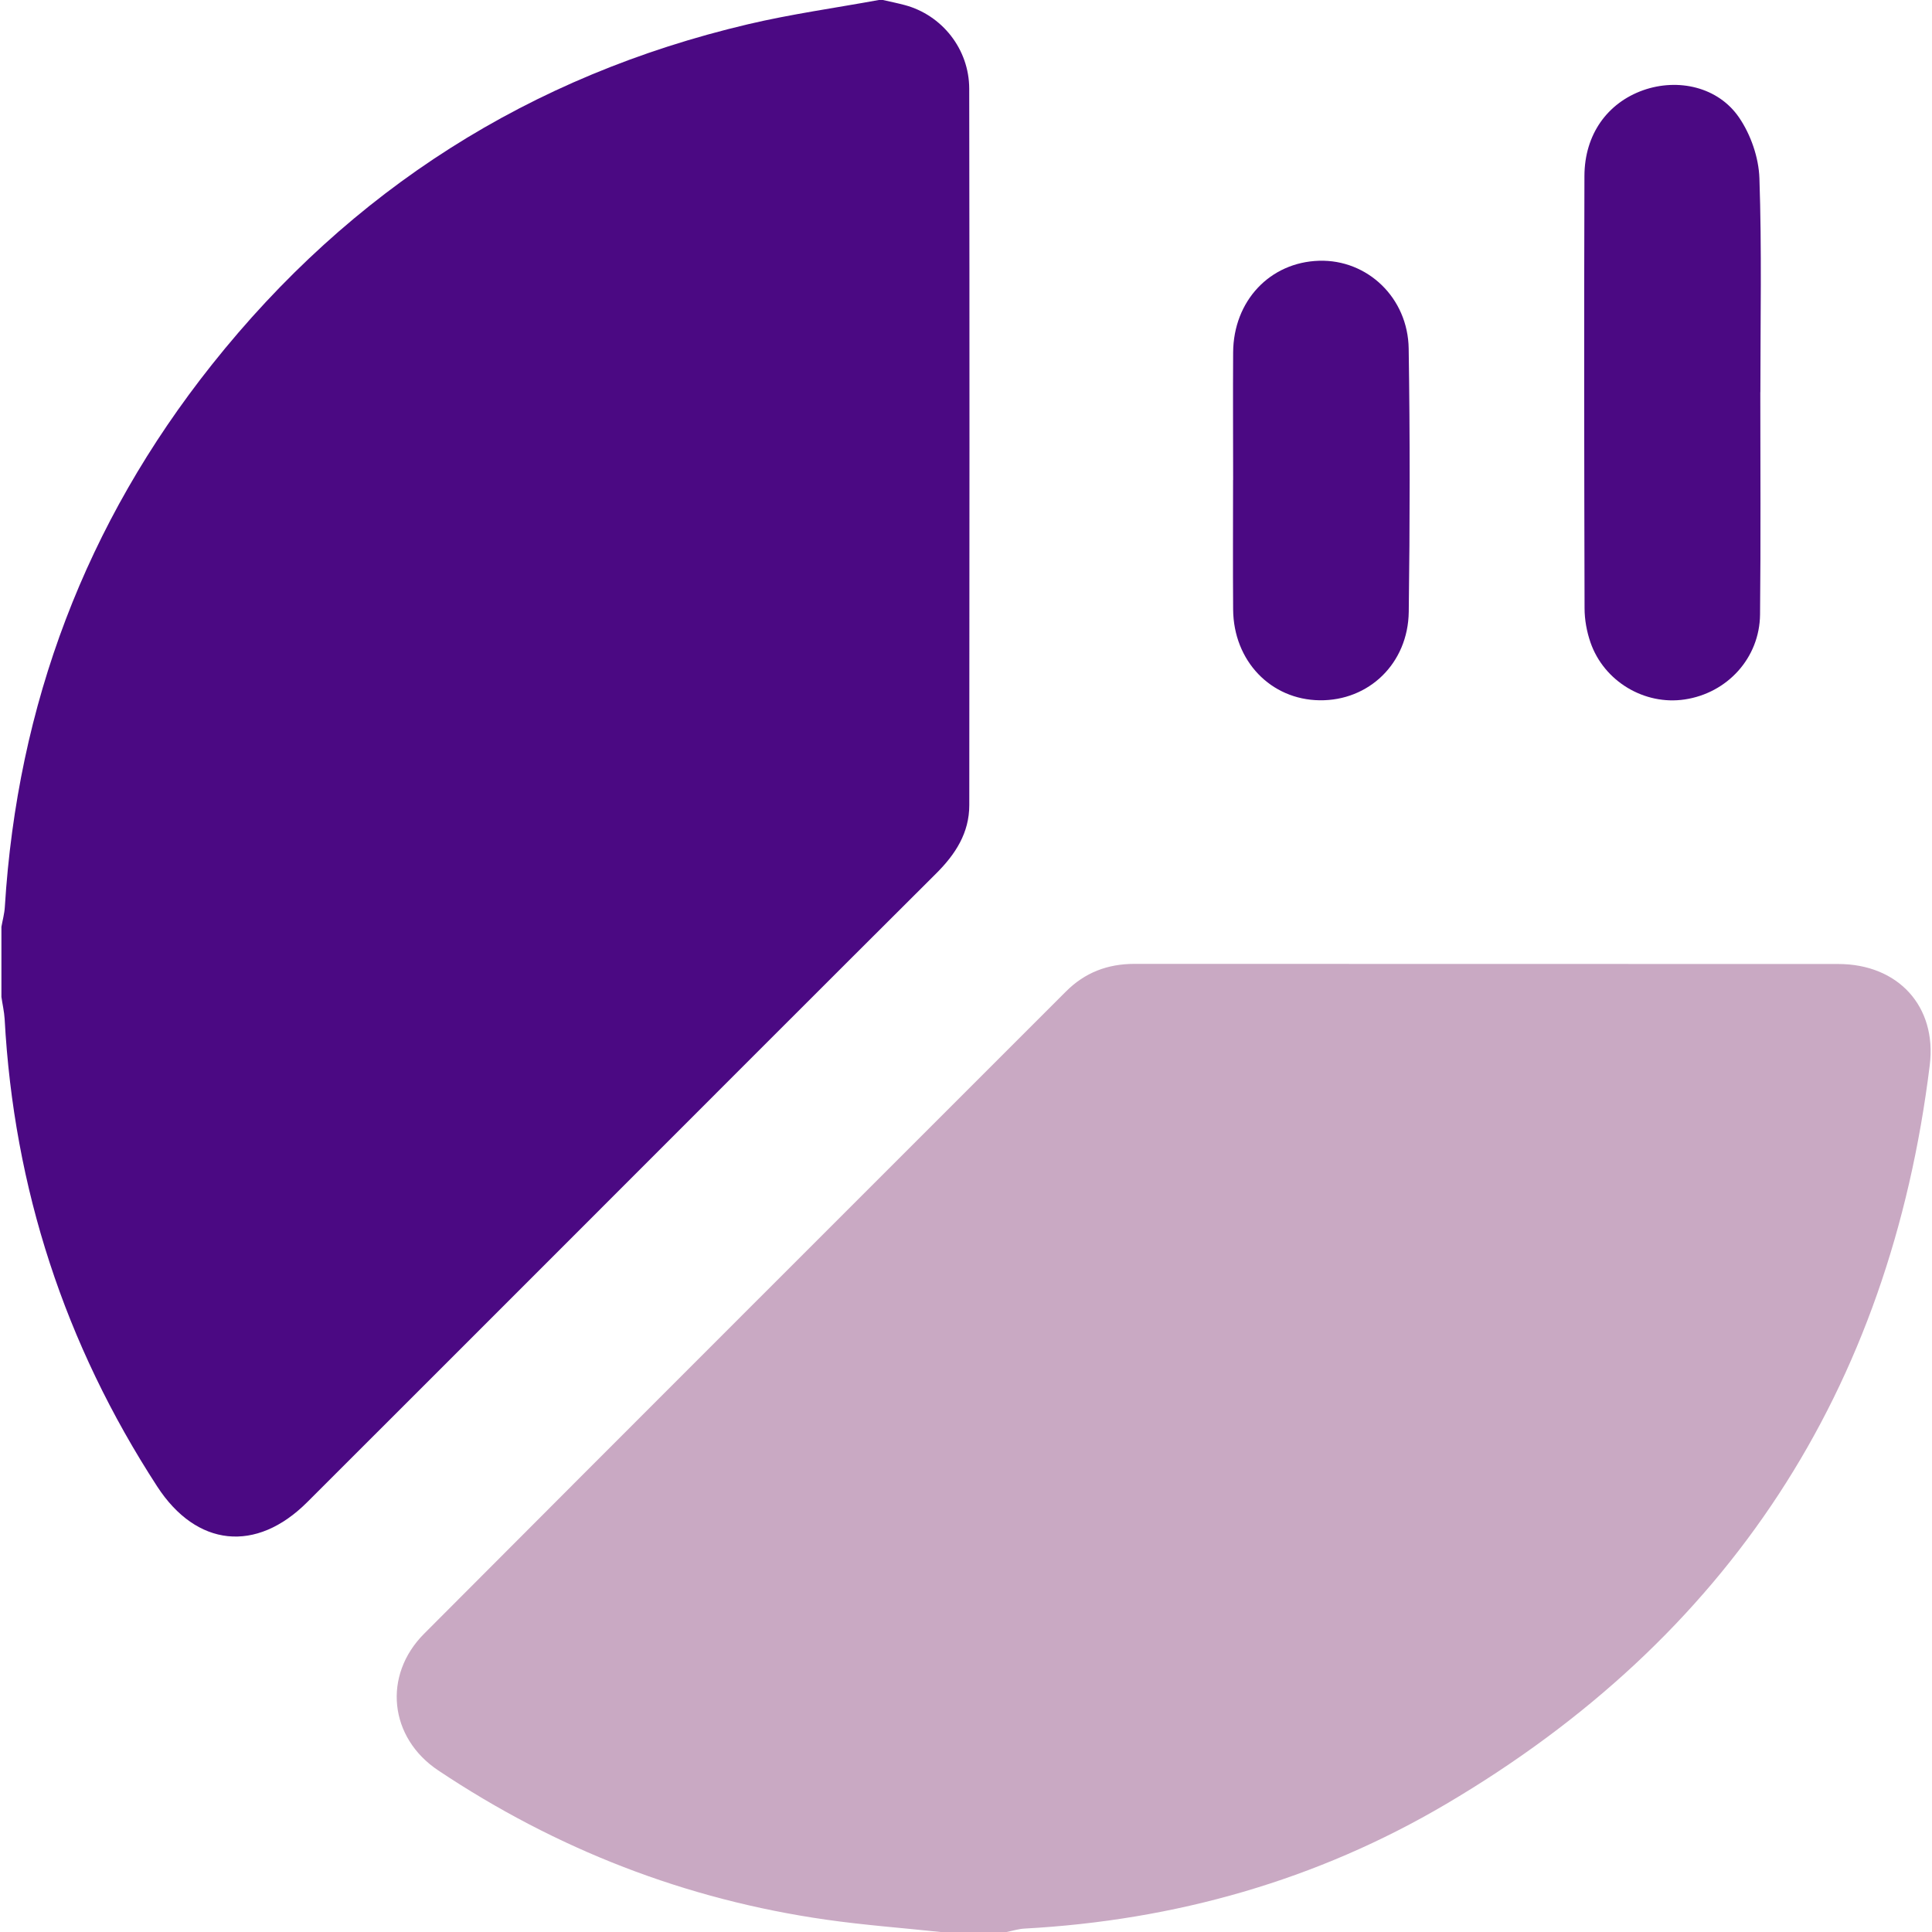 <svg width="30" height="30" viewBox="0 0 30 30" fill="none" xmlns="http://www.w3.org/2000/svg">
<g clip-path="url(#clip0_1895_50623)">
<path d="M13.71 0C13.824 0.026 13.938 0.049 14.05 0.079C14.625 0.233 15.049 0.76 15.05 1.377C15.056 5.085 15.054 8.793 15.051 12.502C15.051 12.934 14.836 13.265 14.537 13.563C12.657 15.436 10.783 17.314 8.907 19.19C7.527 20.57 6.15 21.949 4.769 23.327C3.977 24.118 3.051 24.021 2.441 23.082C1.006 20.873 0.215 18.453 0.072 15.822C0.065 15.707 0.038 15.594 0.022 15.48V14.392C0.04 14.289 0.069 14.187 0.075 14.083C0.269 10.941 1.333 8.125 3.289 5.664C5.449 2.946 8.229 1.175 11.613 0.377C12.283 0.219 12.968 0.124 13.646 0H13.71Z" fill="#4B0983"/>
<path d="M14.606 30C14.014 29.937 13.419 29.893 12.831 29.809C10.646 29.497 8.639 28.716 6.805 27.491C6.043 26.983 5.939 26.016 6.586 25.368C9.903 22.04 13.229 18.72 16.551 15.397C16.845 15.102 17.198 14.967 17.615 14.967C21.259 14.969 24.903 14.967 28.547 14.969C29.47 14.97 30.079 15.623 29.965 16.541C29.343 21.591 26.838 25.428 22.458 28.011C20.446 29.198 18.244 29.82 15.908 29.947C15.814 29.952 15.722 29.982 15.629 30H14.606Z" fill="#C9A9C3"/>
<path d="M27.334 6.09C27.334 7.241 27.342 8.391 27.33 9.542C27.323 10.217 26.822 10.762 26.161 10.861C25.537 10.955 24.907 10.582 24.697 9.976C24.639 9.808 24.605 9.623 24.605 9.445C24.599 7.207 24.596 4.969 24.603 2.732C24.605 2.089 24.958 1.599 25.515 1.401C26.057 1.21 26.68 1.349 27.005 1.826C27.186 2.091 27.309 2.446 27.32 2.765C27.358 3.872 27.335 4.981 27.335 6.089L27.334 6.09Z" fill="#4B0983"/>
<path d="M19.148 7.452C19.148 6.793 19.144 6.133 19.148 5.473C19.153 4.672 19.719 4.072 20.483 4.049C21.23 4.027 21.863 4.621 21.874 5.415C21.895 6.777 21.893 8.139 21.875 9.501C21.864 10.303 21.254 10.883 20.493 10.874C19.732 10.865 19.154 10.263 19.148 9.464C19.143 8.794 19.147 8.123 19.147 7.453L19.148 7.452Z" fill="#4B0983"/>
</g>
<defs>
<clipPath id="clip0_1895_50623">
<rect width="30" height="30" fill="white"/>
</clipPath>
</defs>
</svg>
